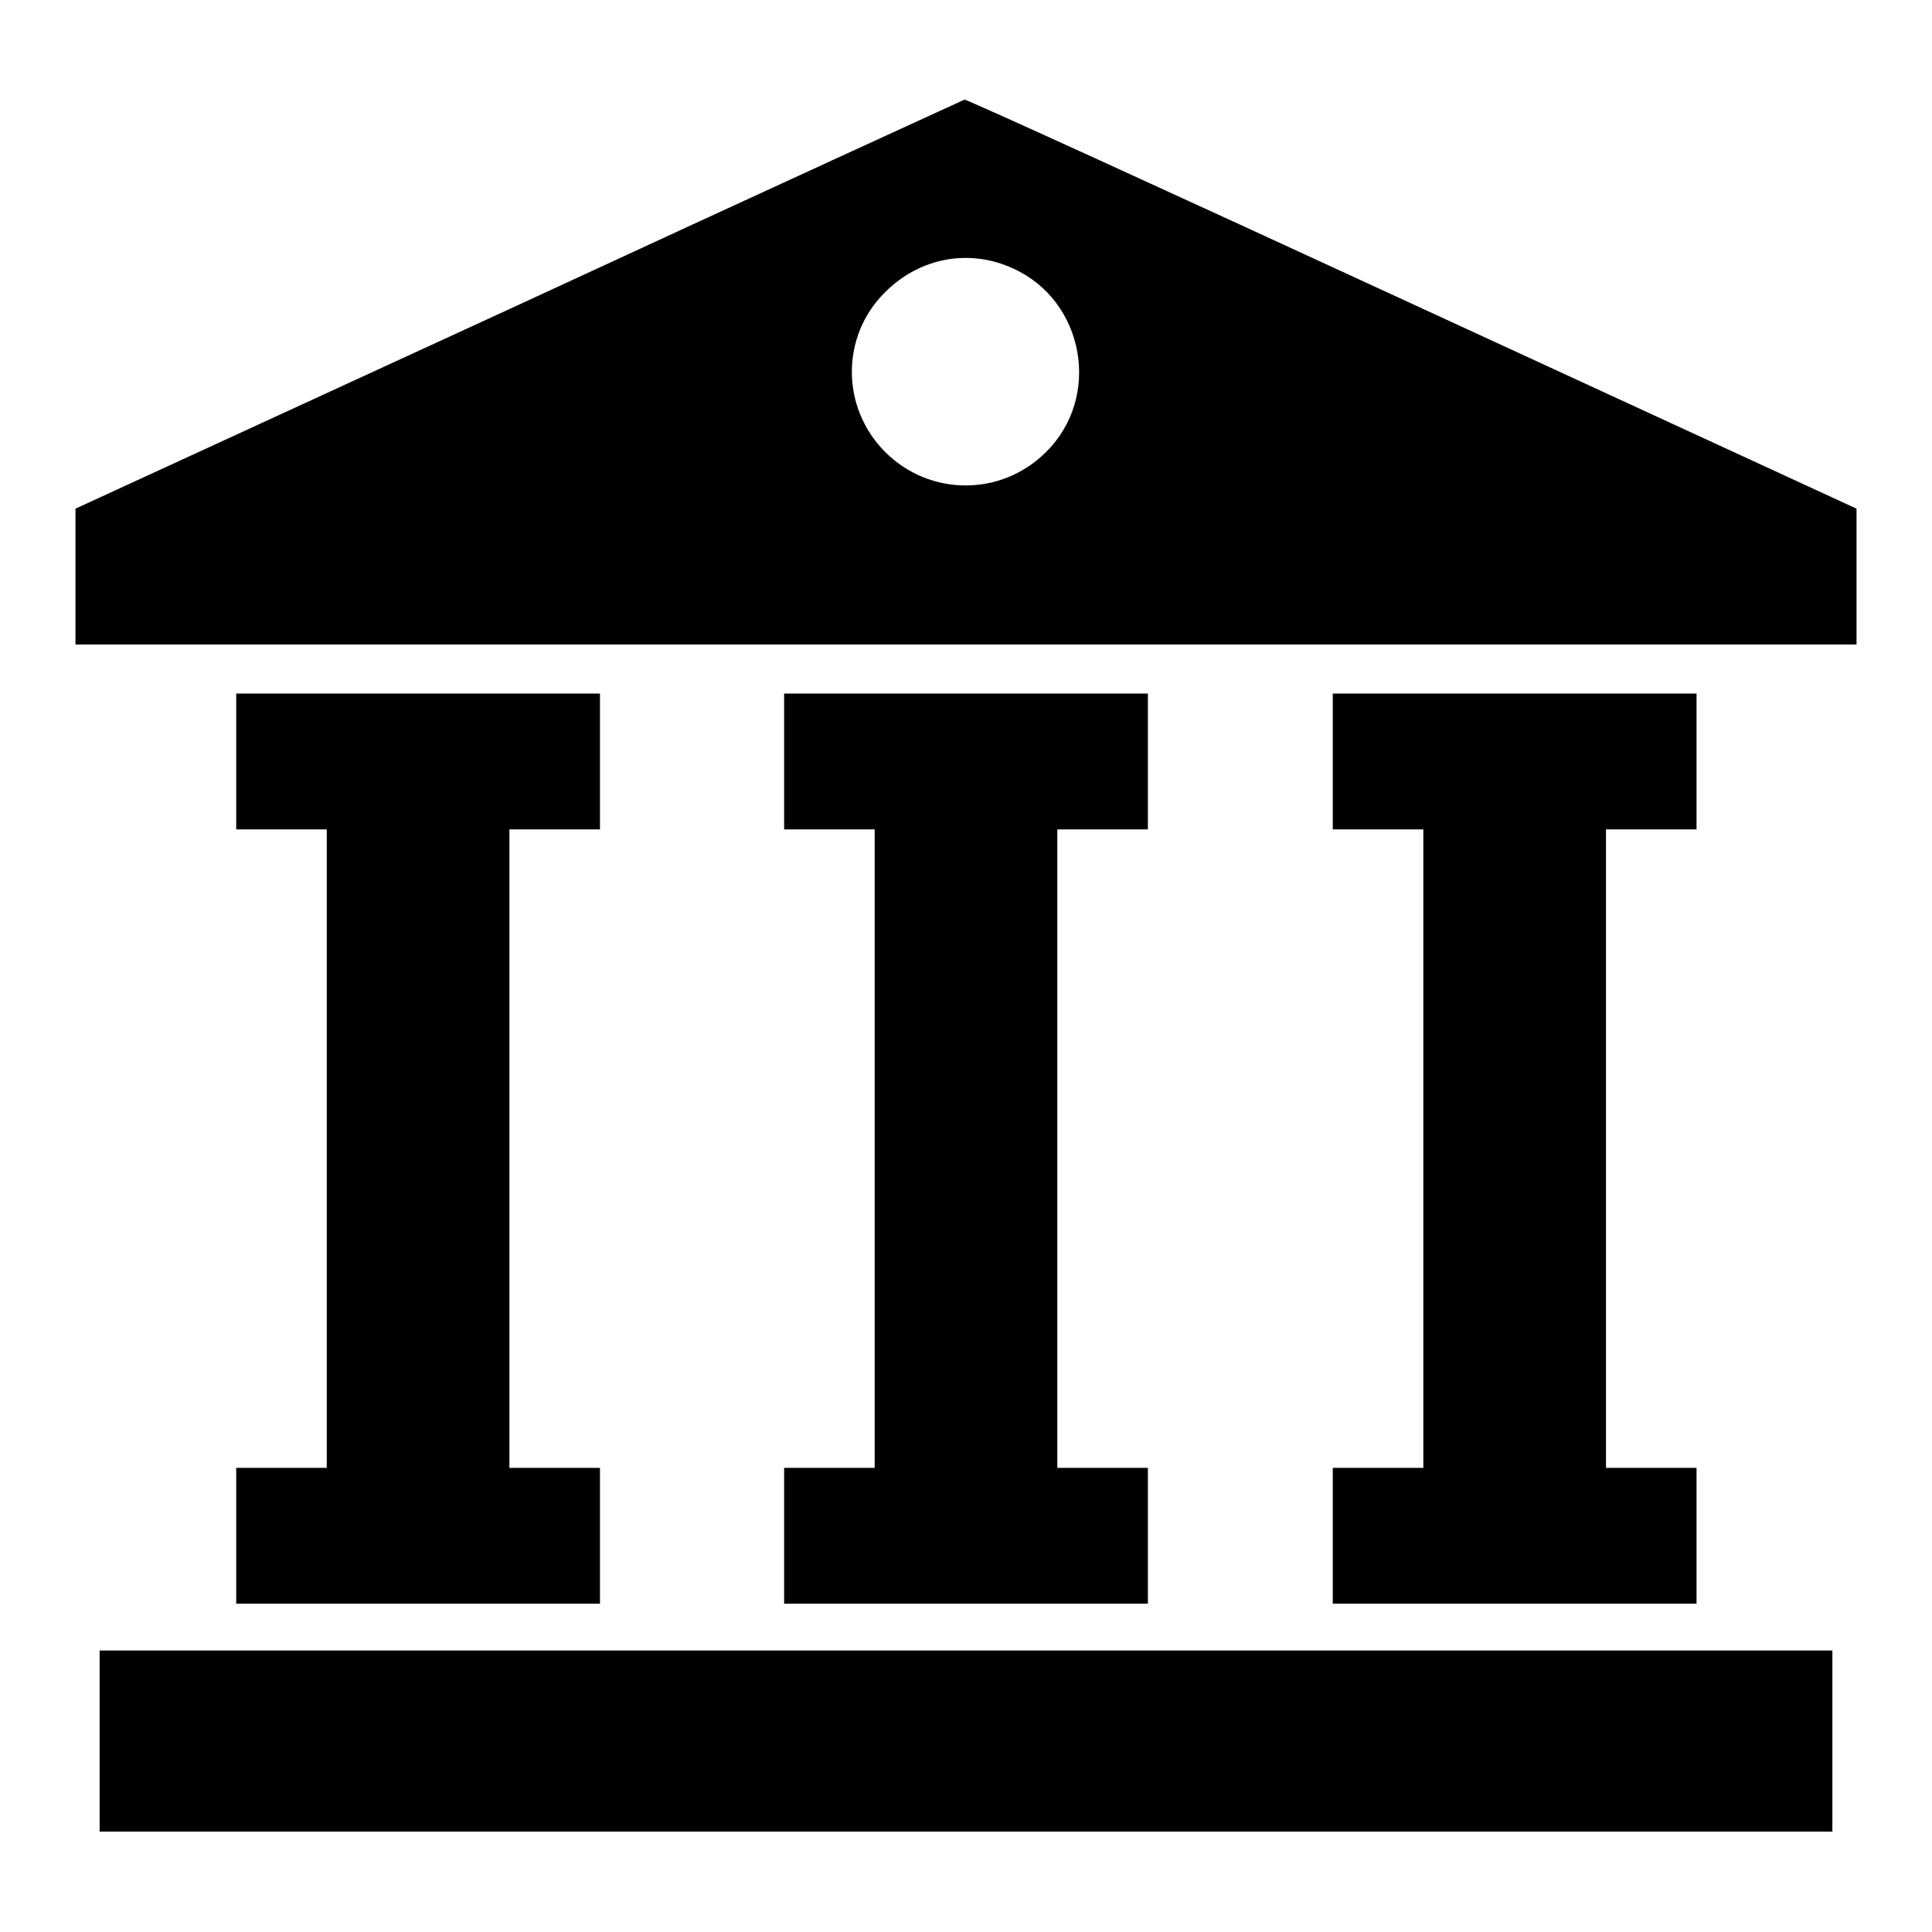 <?xml version="1.0" encoding="utf-8"?>
<!-- Svg Vector Icons : http://www.onlinewebfonts.com/icon -->
<!DOCTYPE svg PUBLIC "-//W3C//DTD SVG 1.1//EN" "http://www.w3.org/Graphics/SVG/1.1/DTD/svg11.dtd">
<svg version="1.1" xmlns="http://www.w3.org/2000/svg" xmlns:xlink="http://www.w3.org/1999/xlink" x="0px" y="0px" viewBox="0 0 256 256" enable-background="new 0 0 256 256" xml:space="preserve">
<g><g><g><path fill="#000000" d="M68.7,40.4L10,67.4v9v9h118h118v-9v-9l-58.8-27.1c-32.3-14.9-59-27.1-59.4-27.1C127.6,13.3,100.9,25.5,68.7,40.4z M134.3,35.6c9.4,4.3,11.7,17,4.3,24.3c-5.9,5.9-15.4,5.9-21.3,0c-5.9-5.9-5.9-15.4,0-21.2C121.9,34.1,128.5,32.9,134.3,35.6z"/><path fill="#000000" d="M31.3,100.9v9h6h6v42.3v42.3h-6h-6v9v9h24.1h24.1v-9v-9h-6h-6v-42.3v-42.3h6h6v-9v-9H55.3H31.3V100.9z"/><path fill="#000000" d="M103.9,100.9v9h6h6v42.3v42.3h-6h-6v9v9H128h24.1v-9v-9h-6h-6v-42.3v-42.3h6h6v-9v-9H128h-24.1V100.9z"/><path fill="#000000" d="M176.6,100.9v9h6h6v42.3v42.3h-6h-6v9v9h24.1h24.1v-9v-9h-6h-6v-42.3v-42.3h6h6v-9v-9h-24.1h-24.1V100.9L176.6,100.9z"/><path fill="#000000" d="M13.2,230.7v12H128h114.8v-12v-12H128H13.2V230.7z"/></g></g></g>
</svg>